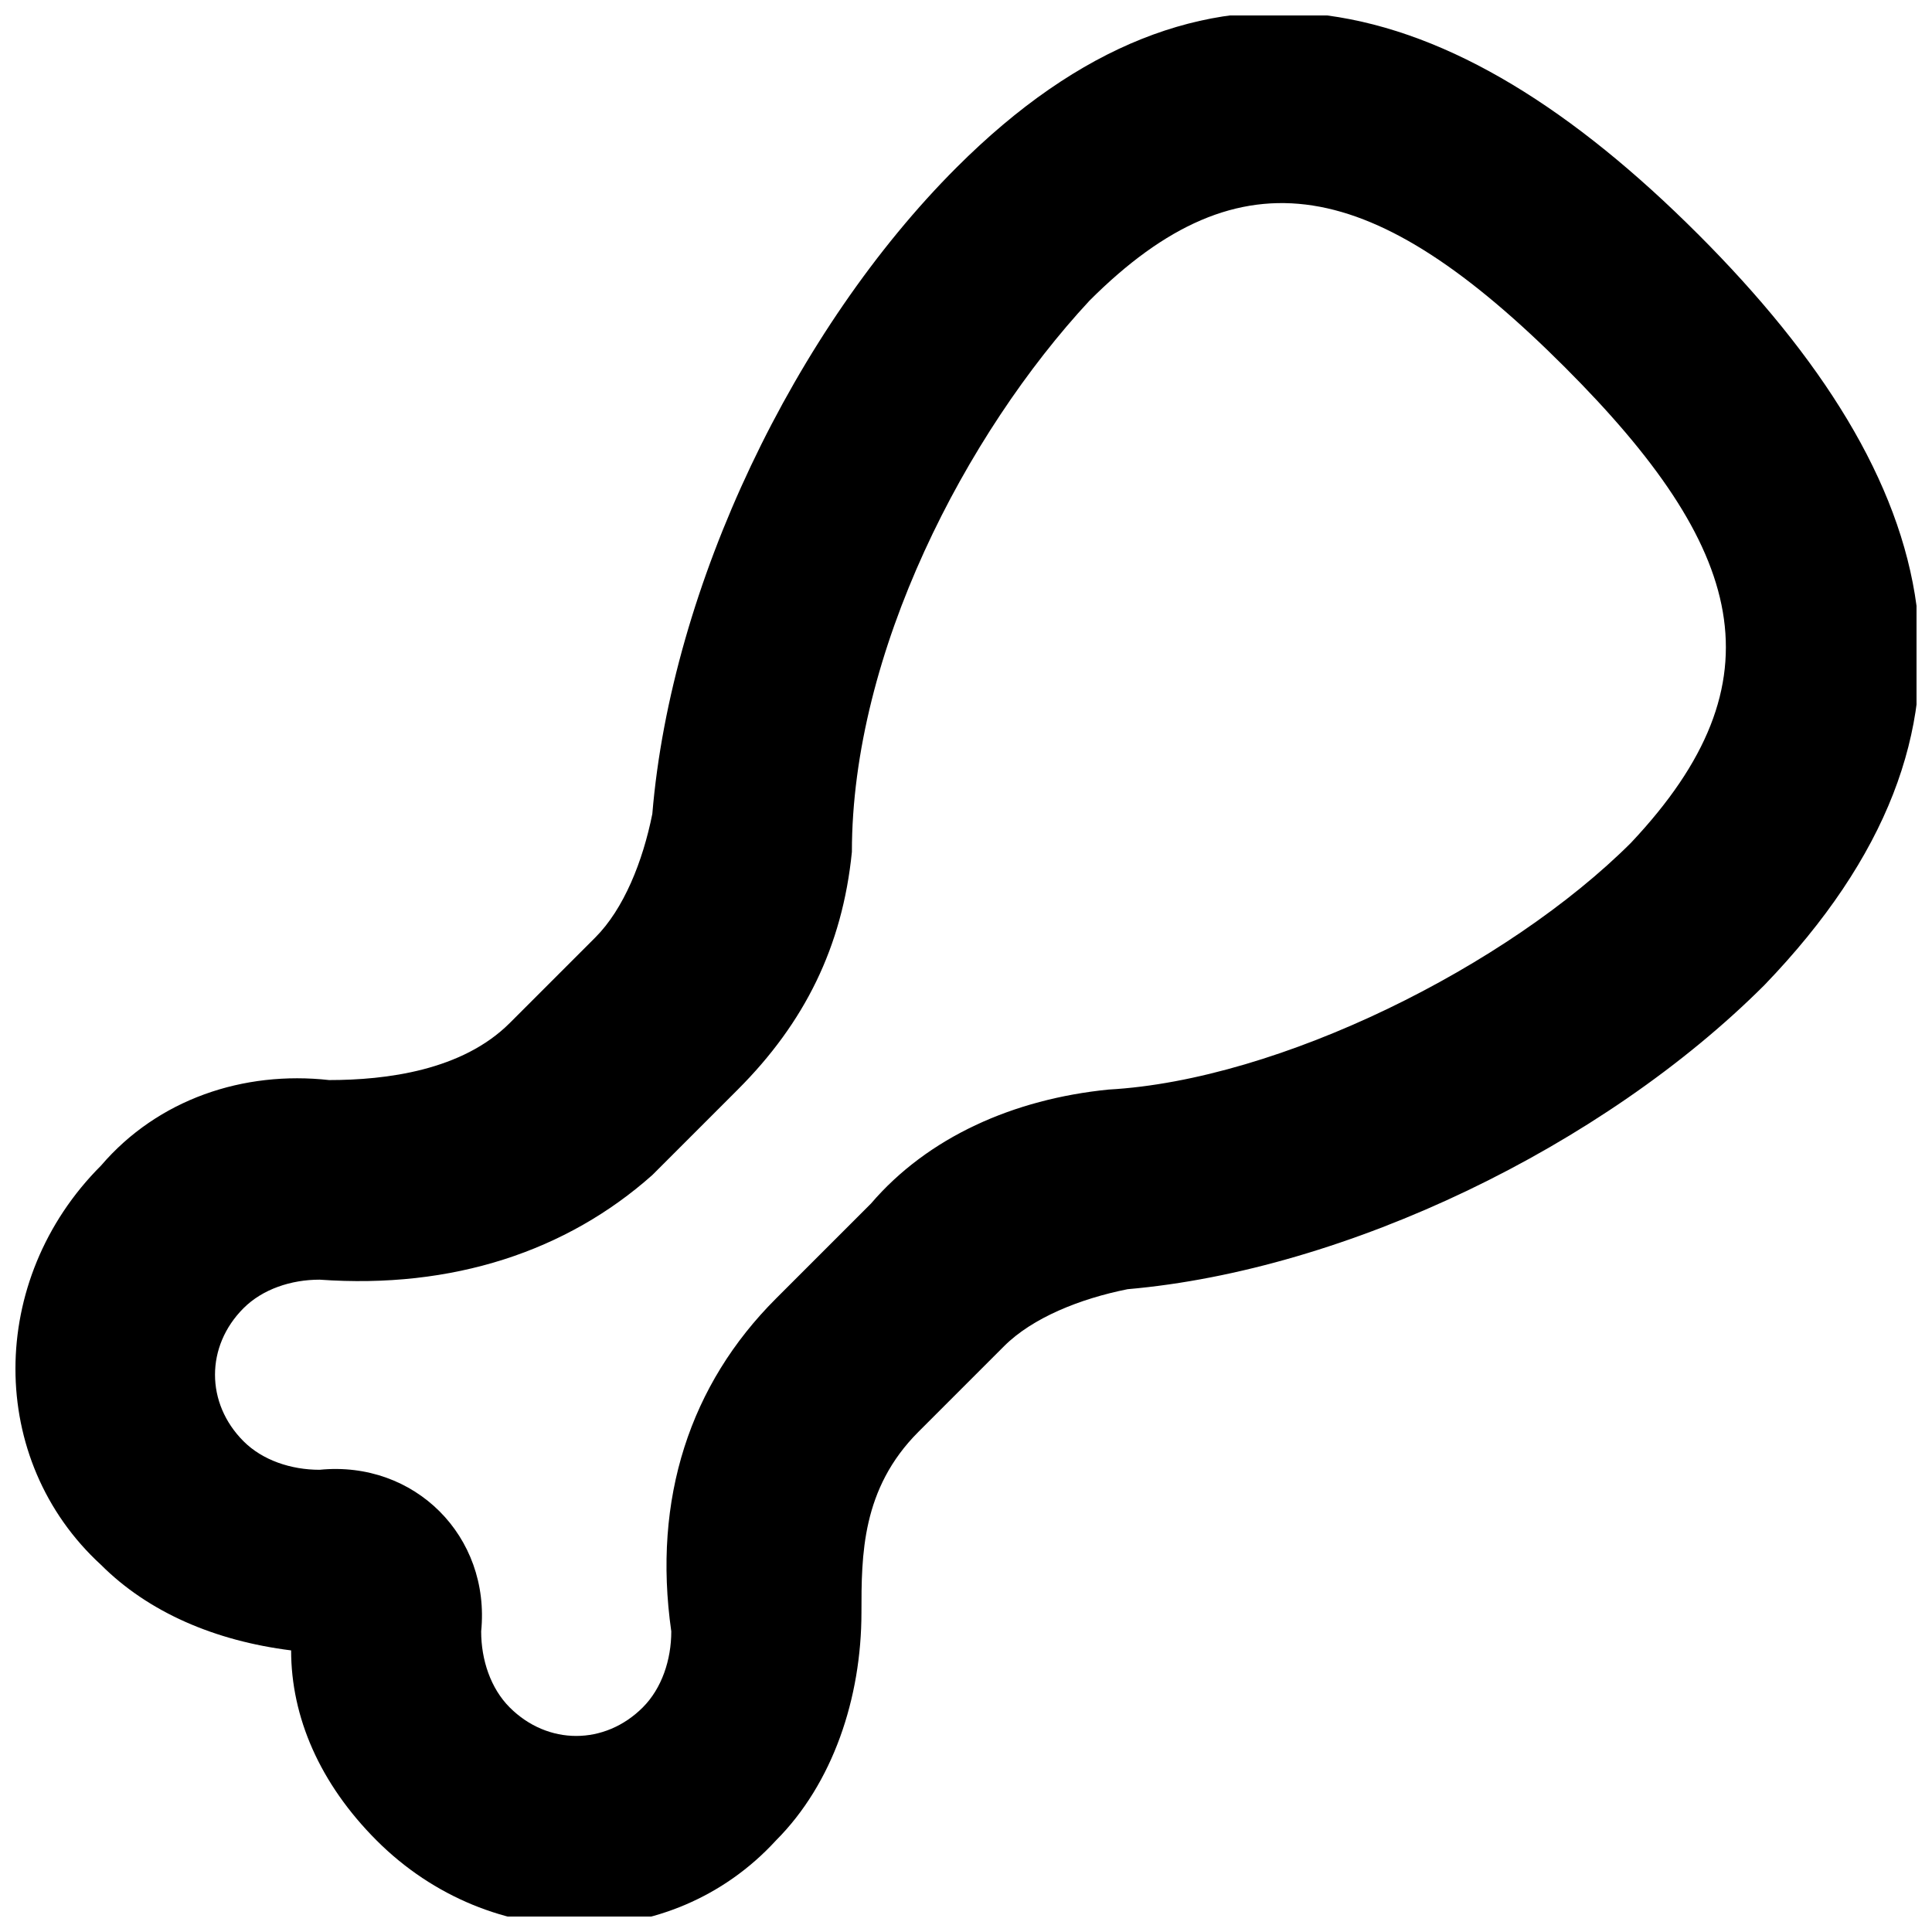 <?xml version="1.0" encoding="UTF-8"?>
<!-- Uploaded to: ICON Repo, www.iconrepo.com, Generator: ICON Repo Mixer Tools -->
<svg width="800px" height="800px" version="1.1" viewBox="144 144 512 512" xmlns="http://www.w3.org/2000/svg">
 <defs>
  <clipPath id="a">
   <path d="m148.09 148.09h503.81v503.81h-503.81z"/>
  </clipPath>
 </defs>
 <g clip-path="url(#a)">
  <path d="m593.96 206.03c-65.496-65.496-130.99-83.129-196.48-17.633-42.824 42.824-75.574 110.84-80.609 171.3-2.519 12.594-7.559 25.191-15.113 32.746l-22.672 22.672c-12.594 12.594-32.746 15.113-47.863 15.113-22.672-2.519-45.344 5.039-60.457 22.672-30.23 30.23-30.23 78.09 0 105.8 12.594 12.594 30.23 20.152 50.383 22.672 0 17.633 7.559 35.266 22.672 50.383 30.23 30.23 78.09 30.23 105.8 0 15.113-15.113 22.672-37.785 22.672-60.457 0-15.113 0-32.746 15.113-47.863l22.672-22.672c7.559-7.559 20.152-12.594 32.746-15.113 57.938-5.039 125.95-37.785 168.78-80.609 65.492-68.016 47.859-133.51-17.637-199.01zm-17.633 161.22c-32.746 32.746-93.203 62.977-138.55 65.496-25.191 2.519-47.863 12.594-62.977 30.23l-25.191 25.188c-22.672 22.672-32.746 52.898-27.711 88.168 0 7.559-2.519 15.113-7.559 20.152-10.078 10.078-25.191 10.078-35.266 0-5.039-5.039-7.559-12.594-7.559-20.152 2.519-25.191-17.633-45.344-42.824-42.824-7.559 0-15.113-2.519-20.152-7.559-10.078-10.078-10.078-25.191 0-35.266 5.039-5.039 12.594-7.559 20.152-7.559 35.266 2.519 65.496-7.559 88.168-27.711l22.672-22.672c17.633-17.633 27.711-37.785 30.23-62.977 0-52.895 30.23-110.83 62.977-146.1 40.305-40.305 75.57-32.746 125.95 17.633 47.859 47.863 57.938 83.129 17.633 125.95z"/>
 </g>
</svg>